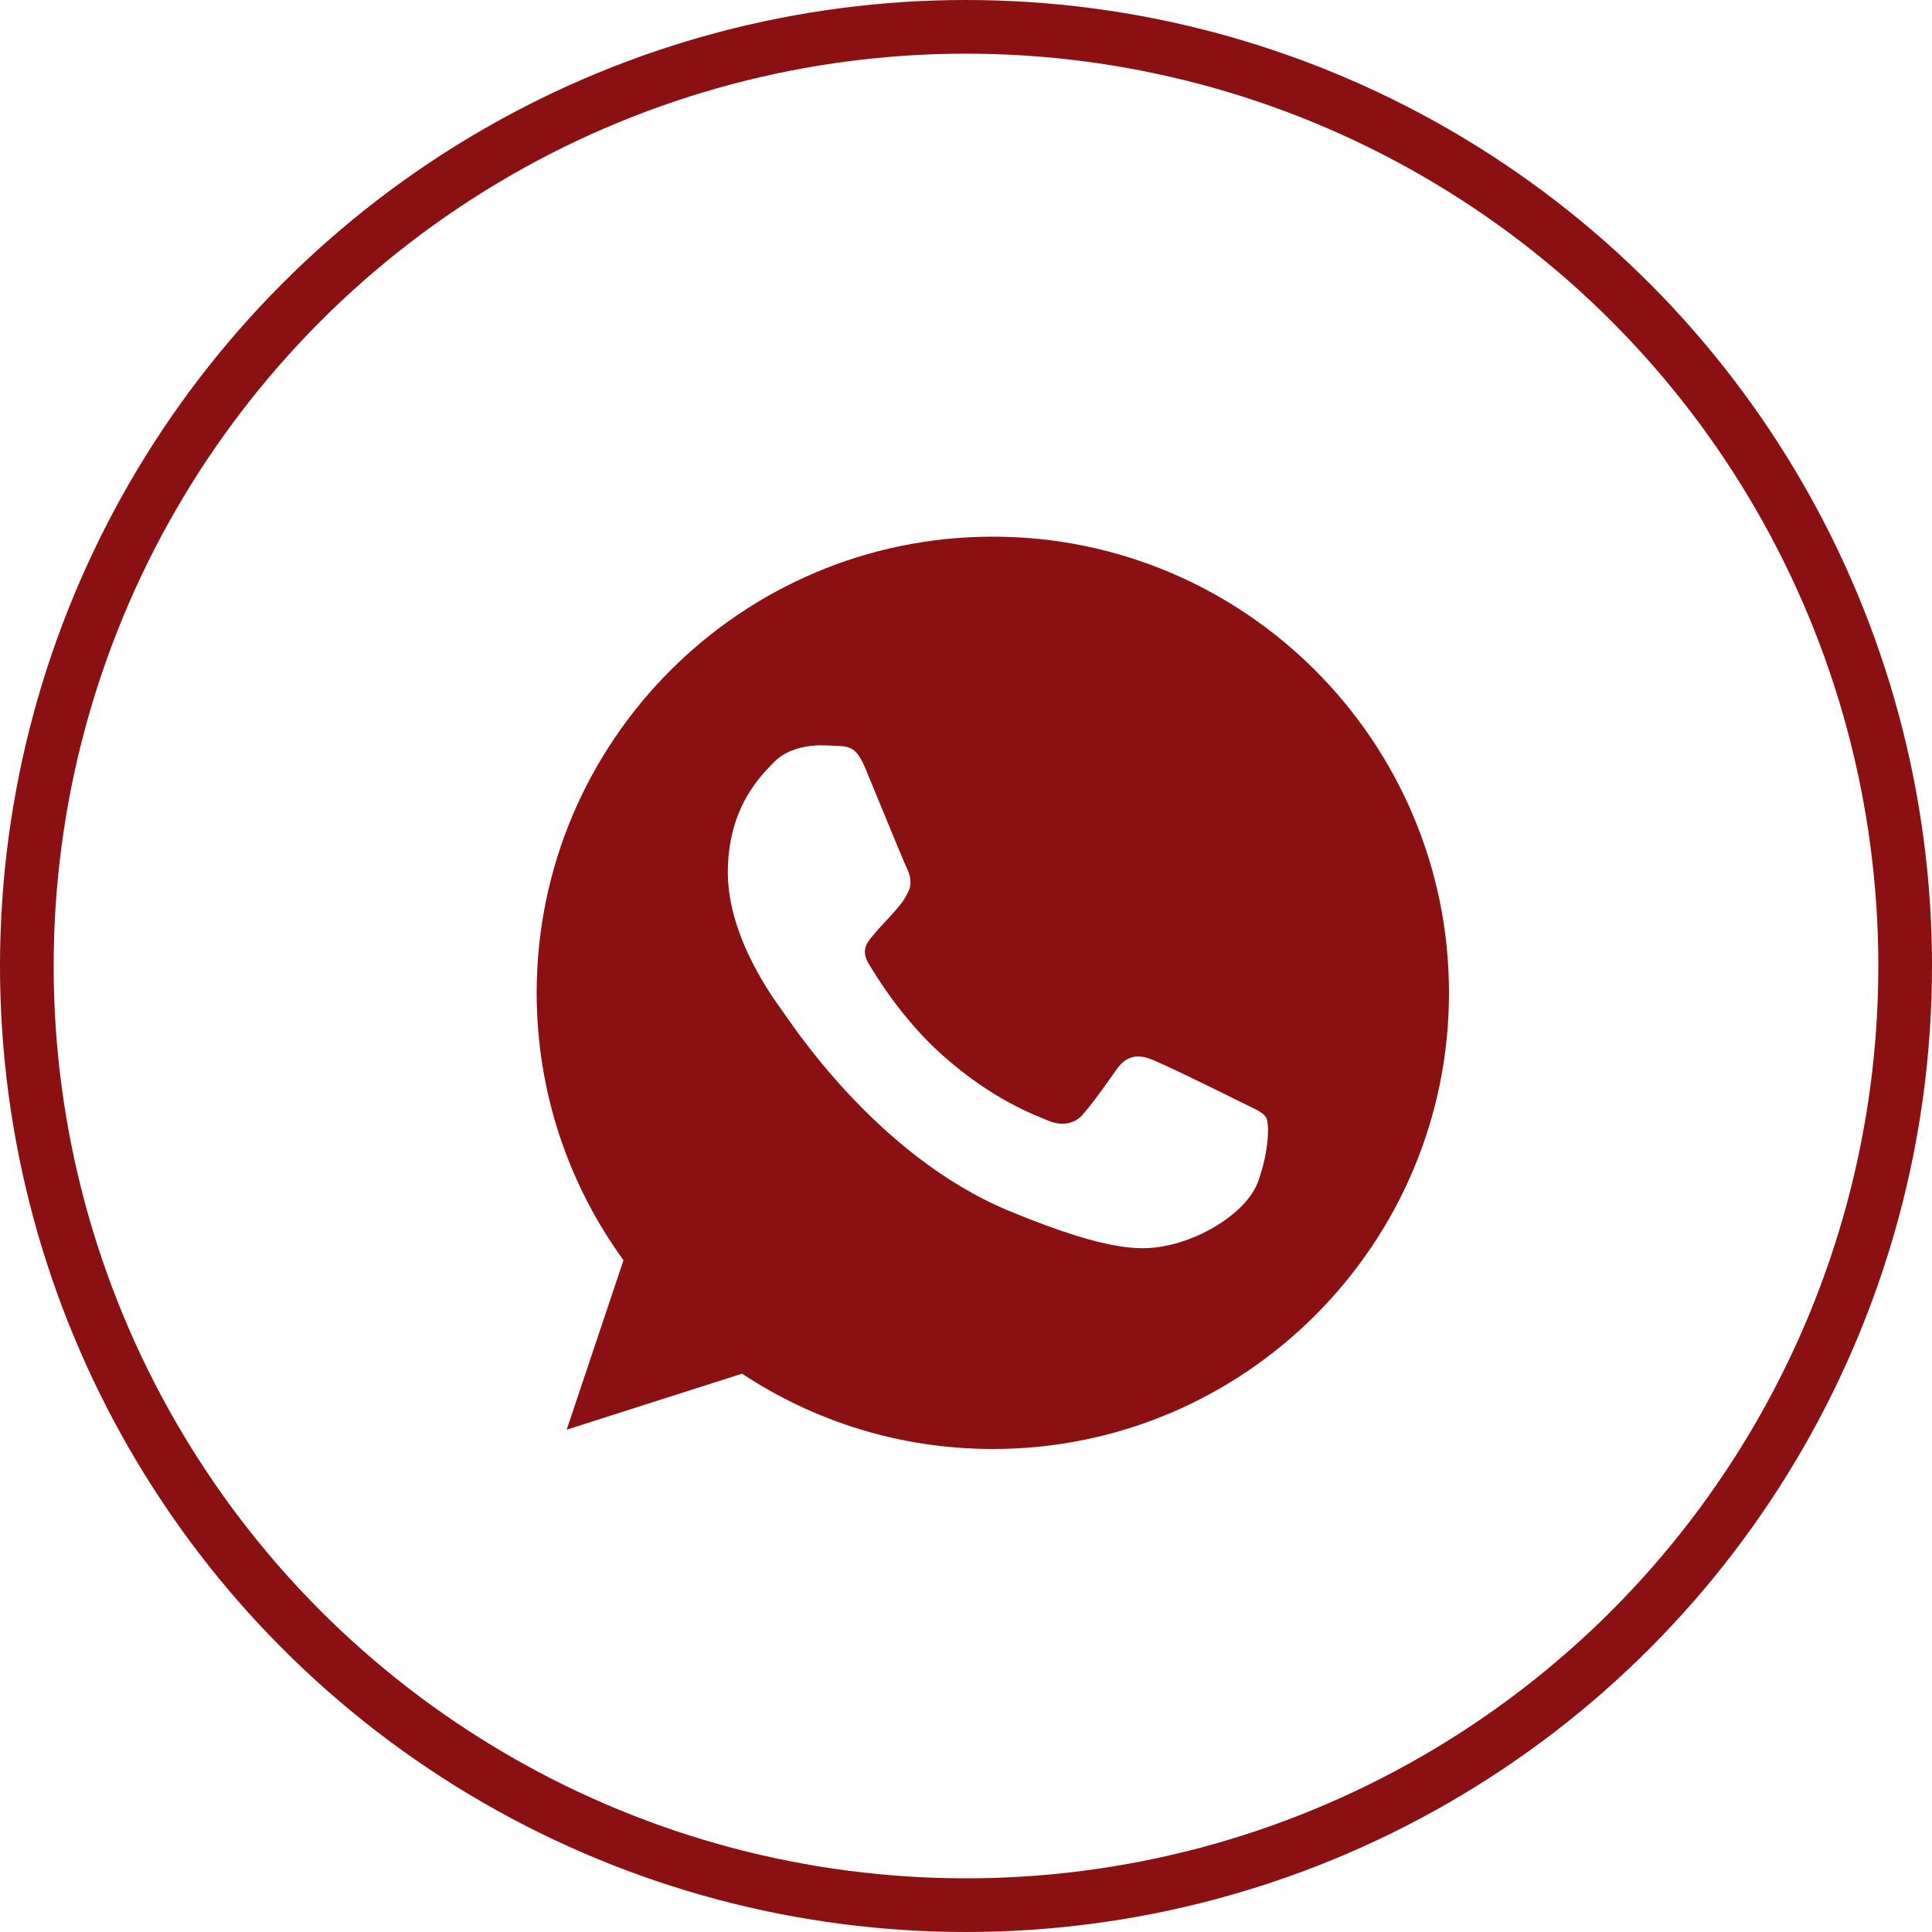 <?xml version="1.0" encoding="UTF-8"?> <svg xmlns="http://www.w3.org/2000/svg" width="36" height="36" viewBox="0 0 36 36" fill="none"> <path fill-rule="evenodd" clip-rule="evenodd" d="M18.497 10C13.812 10 10 13.813 10 18.5C10 20.359 10.6 22.083 11.618 23.482L10.559 26.64L13.827 25.596C15.17 26.485 16.774 27 18.503 27C23.188 27 27 23.187 27 18.5C27 13.813 23.188 10 18.503 10L18.497 10ZM16.125 14.318C15.96 13.923 15.835 13.908 15.585 13.898C15.5 13.893 15.405 13.888 15.3 13.888C14.976 13.888 14.636 13.983 14.431 14.193C14.181 14.447 13.562 15.042 13.562 16.261C13.562 17.481 14.451 18.66 14.571 18.825C14.696 18.99 16.304 21.528 18.802 22.563C20.756 23.372 21.335 23.297 21.78 23.202C22.429 23.062 23.243 22.583 23.448 22.003C23.653 21.423 23.653 20.929 23.593 20.824C23.533 20.719 23.368 20.659 23.118 20.534C22.869 20.409 21.655 19.809 21.425 19.729C21.2 19.644 20.985 19.674 20.816 19.914C20.576 20.249 20.341 20.589 20.151 20.794C20.001 20.954 19.756 20.974 19.552 20.889C19.277 20.774 18.508 20.504 17.558 19.659C16.824 19.005 16.324 18.19 16.18 17.945C16.035 17.696 16.165 17.551 16.279 17.416C16.404 17.261 16.524 17.151 16.649 17.006C16.774 16.861 16.844 16.786 16.924 16.616C17.009 16.451 16.949 16.281 16.889 16.157C16.829 16.032 16.329 14.812 16.125 14.318Z" fill="#8B1012"></path> <circle cx="18" cy="18" r="17.5" stroke="#8B1012"></circle> </svg> 